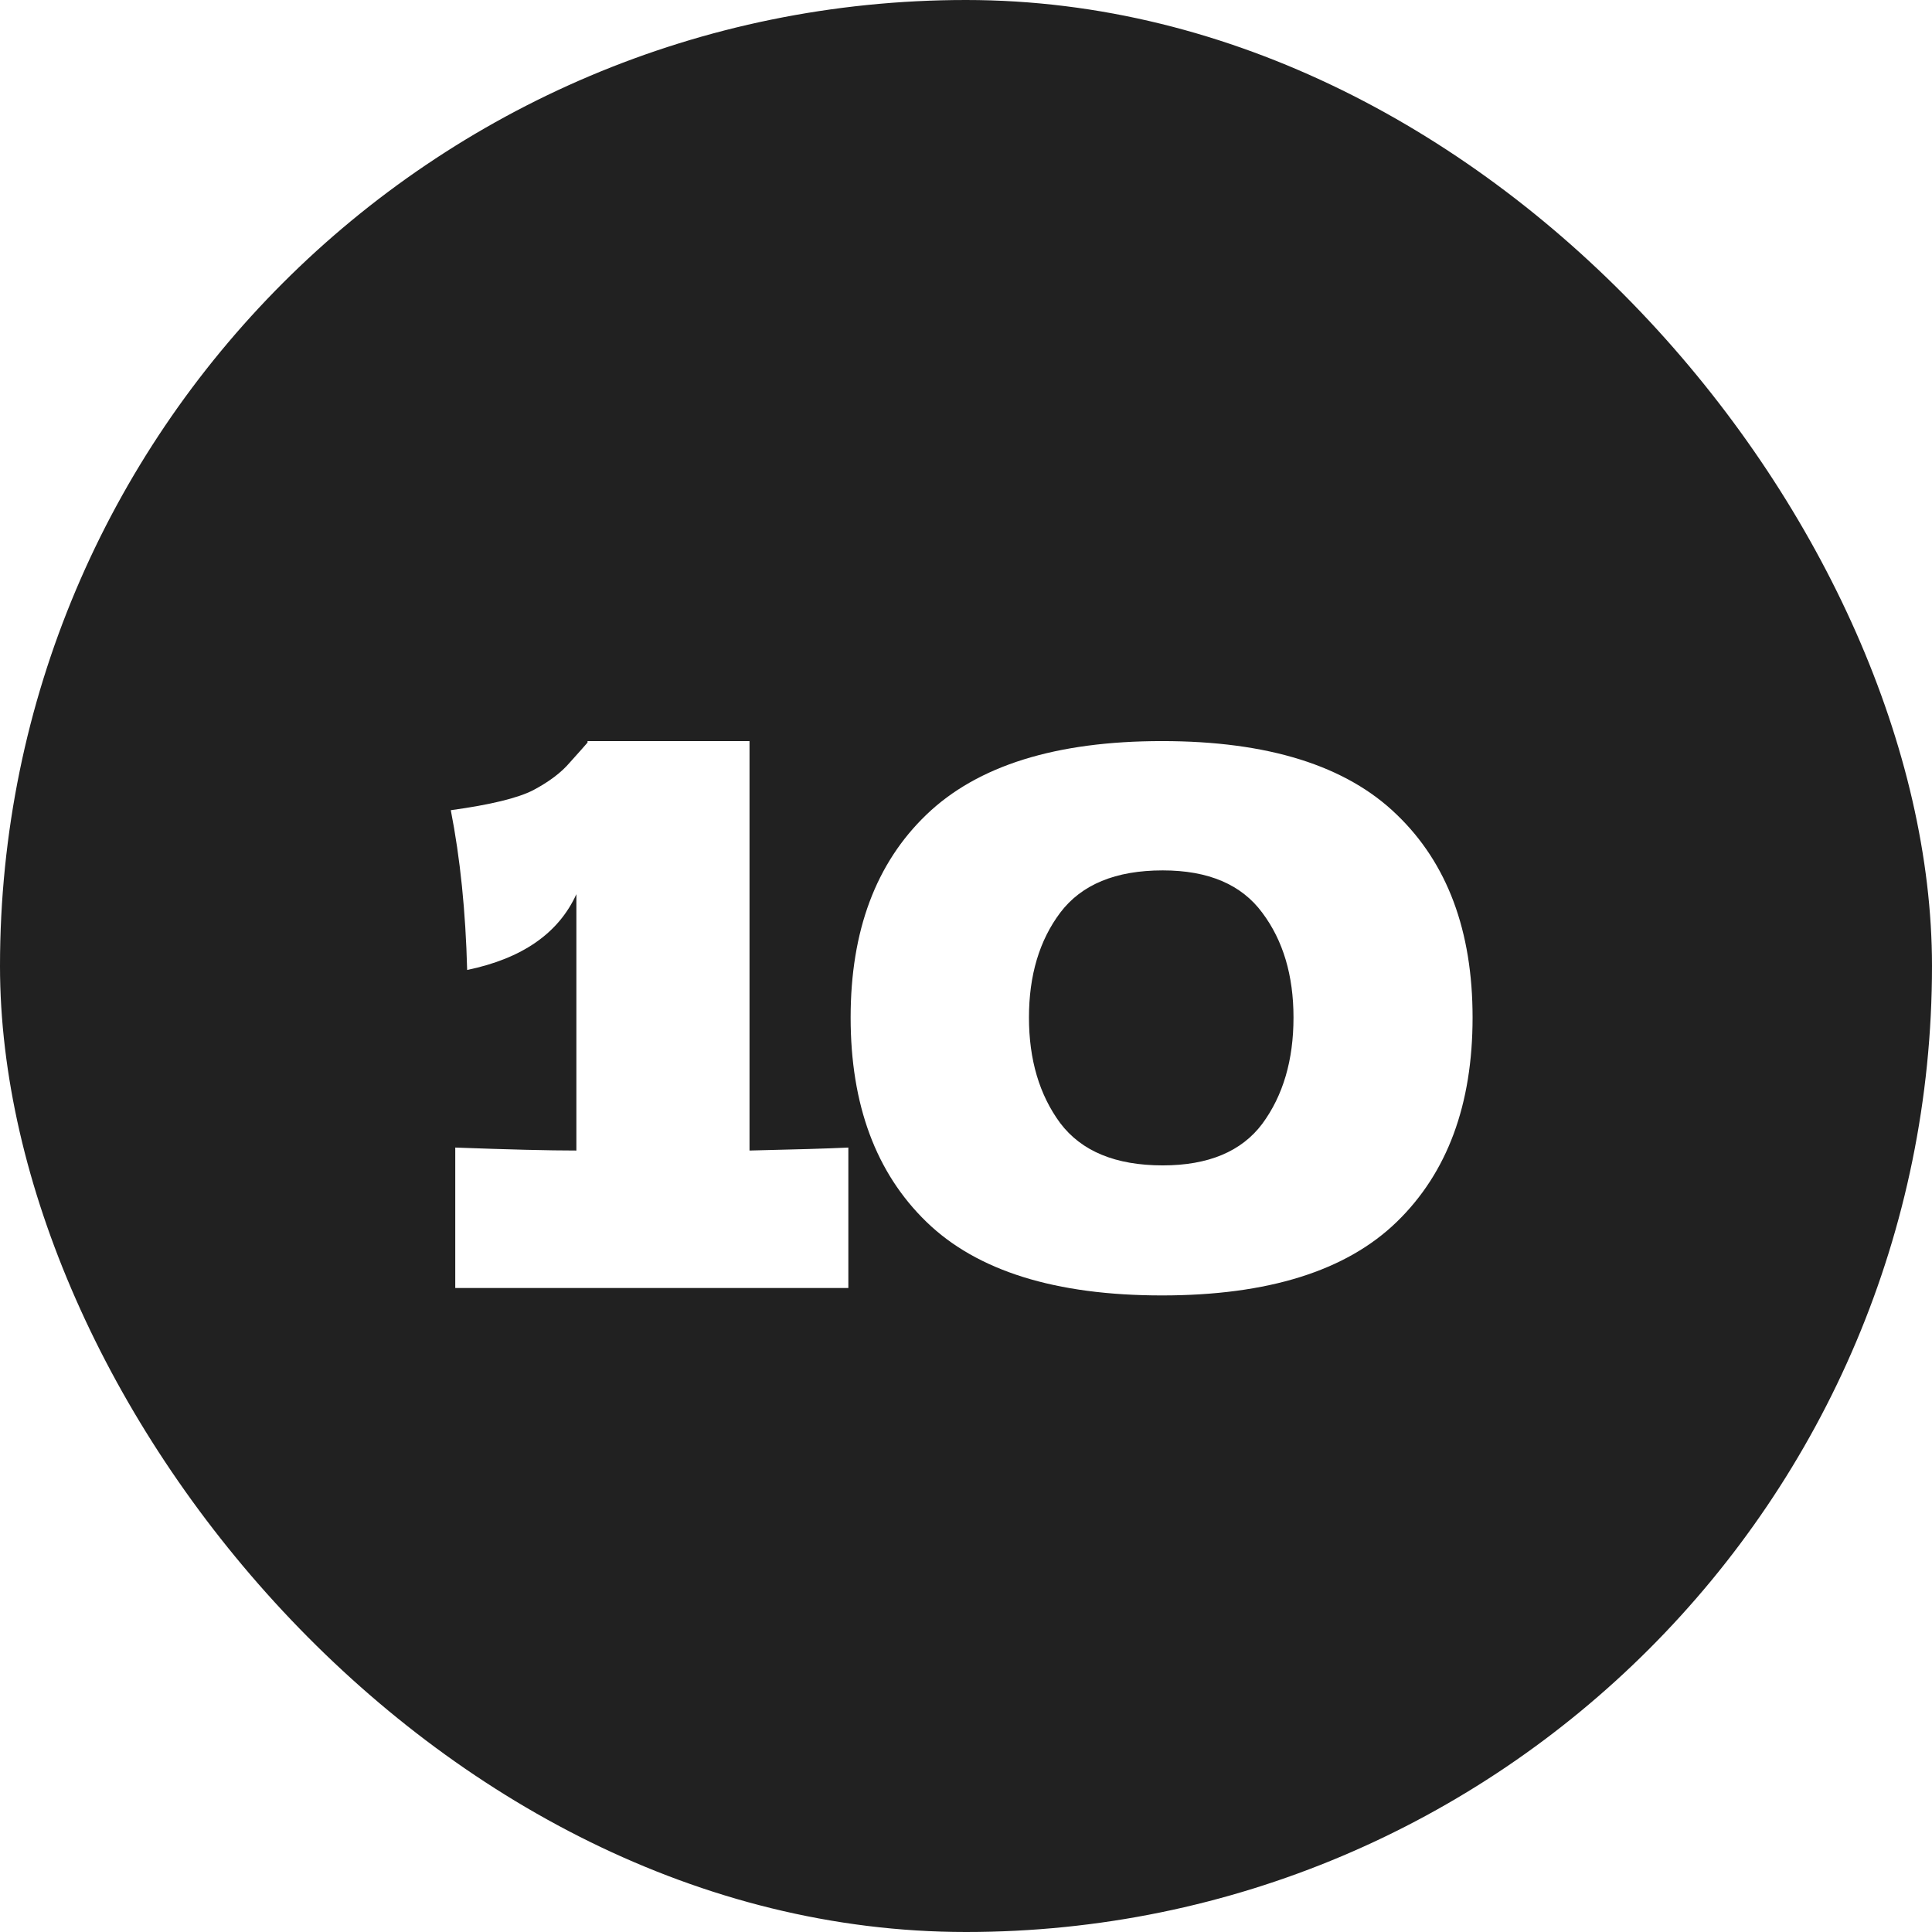 <svg width="39" height="39" viewBox="0 0 39 39" fill="none" xmlns="http://www.w3.org/2000/svg">
<g filter="url(#filter0_b_146_288)">
<rect width="39" height="39" rx="19.5" fill="#212121"/>
<path d="M15.13 23.225C16.03 23.205 16.695 23.185 17.125 23.165V26H9.19V23.165C10.27 23.205 11.085 23.225 11.635 23.225V18.05C11.275 18.84 10.54 19.35 9.43 19.58C9.4 18.4 9.29 17.325 9.1 16.355C9.9 16.245 10.455 16.11 10.765 15.95C11.085 15.78 11.33 15.595 11.5 15.395C11.68 15.195 11.8 15.06 11.86 14.99V14.96H15.13V23.225ZM23.456 26.15C21.306 26.15 19.721 25.655 18.701 24.665C17.681 23.675 17.171 22.3 17.171 20.54C17.171 18.79 17.681 17.425 18.701 16.445C19.731 15.455 21.316 14.96 23.456 14.96C25.596 14.96 27.176 15.455 28.196 16.445C29.216 17.425 29.726 18.79 29.726 20.54C29.726 22.3 29.216 23.675 28.196 24.665C27.176 25.655 25.596 26.15 23.456 26.15ZM23.471 23.525C24.391 23.525 25.061 23.245 25.481 22.685C25.901 22.115 26.111 21.4 26.111 20.54C26.111 19.69 25.901 18.985 25.481 18.425C25.061 17.855 24.391 17.57 23.471 17.57C22.521 17.57 21.831 17.855 21.401 18.425C20.981 18.985 20.771 19.69 20.771 20.54C20.771 21.39 20.981 22.1 21.401 22.67C21.831 23.24 22.521 23.525 23.471 23.525Z" fill="white"/>
</g>
<defs>
<filter id="filter0_b_146_288" x="-4" y="-4" width="47" height="47" filterUnits="userSpaceOnUse" color-interpolation-filters="sRGB">
<feFlood flood-opacity="0" result="BackgroundImageFix"/>
<feGaussianBlur in="BackgroundImageFix" stdDeviation="2"/>
<feComposite in2="SourceAlpha" operator="in" result="effect1_backgroundBlur_146_288"/>
<feBlend mode="normal" in="SourceGraphic" in2="effect1_backgroundBlur_146_288" result="shape"/>
</filter>
</defs>
</svg>
